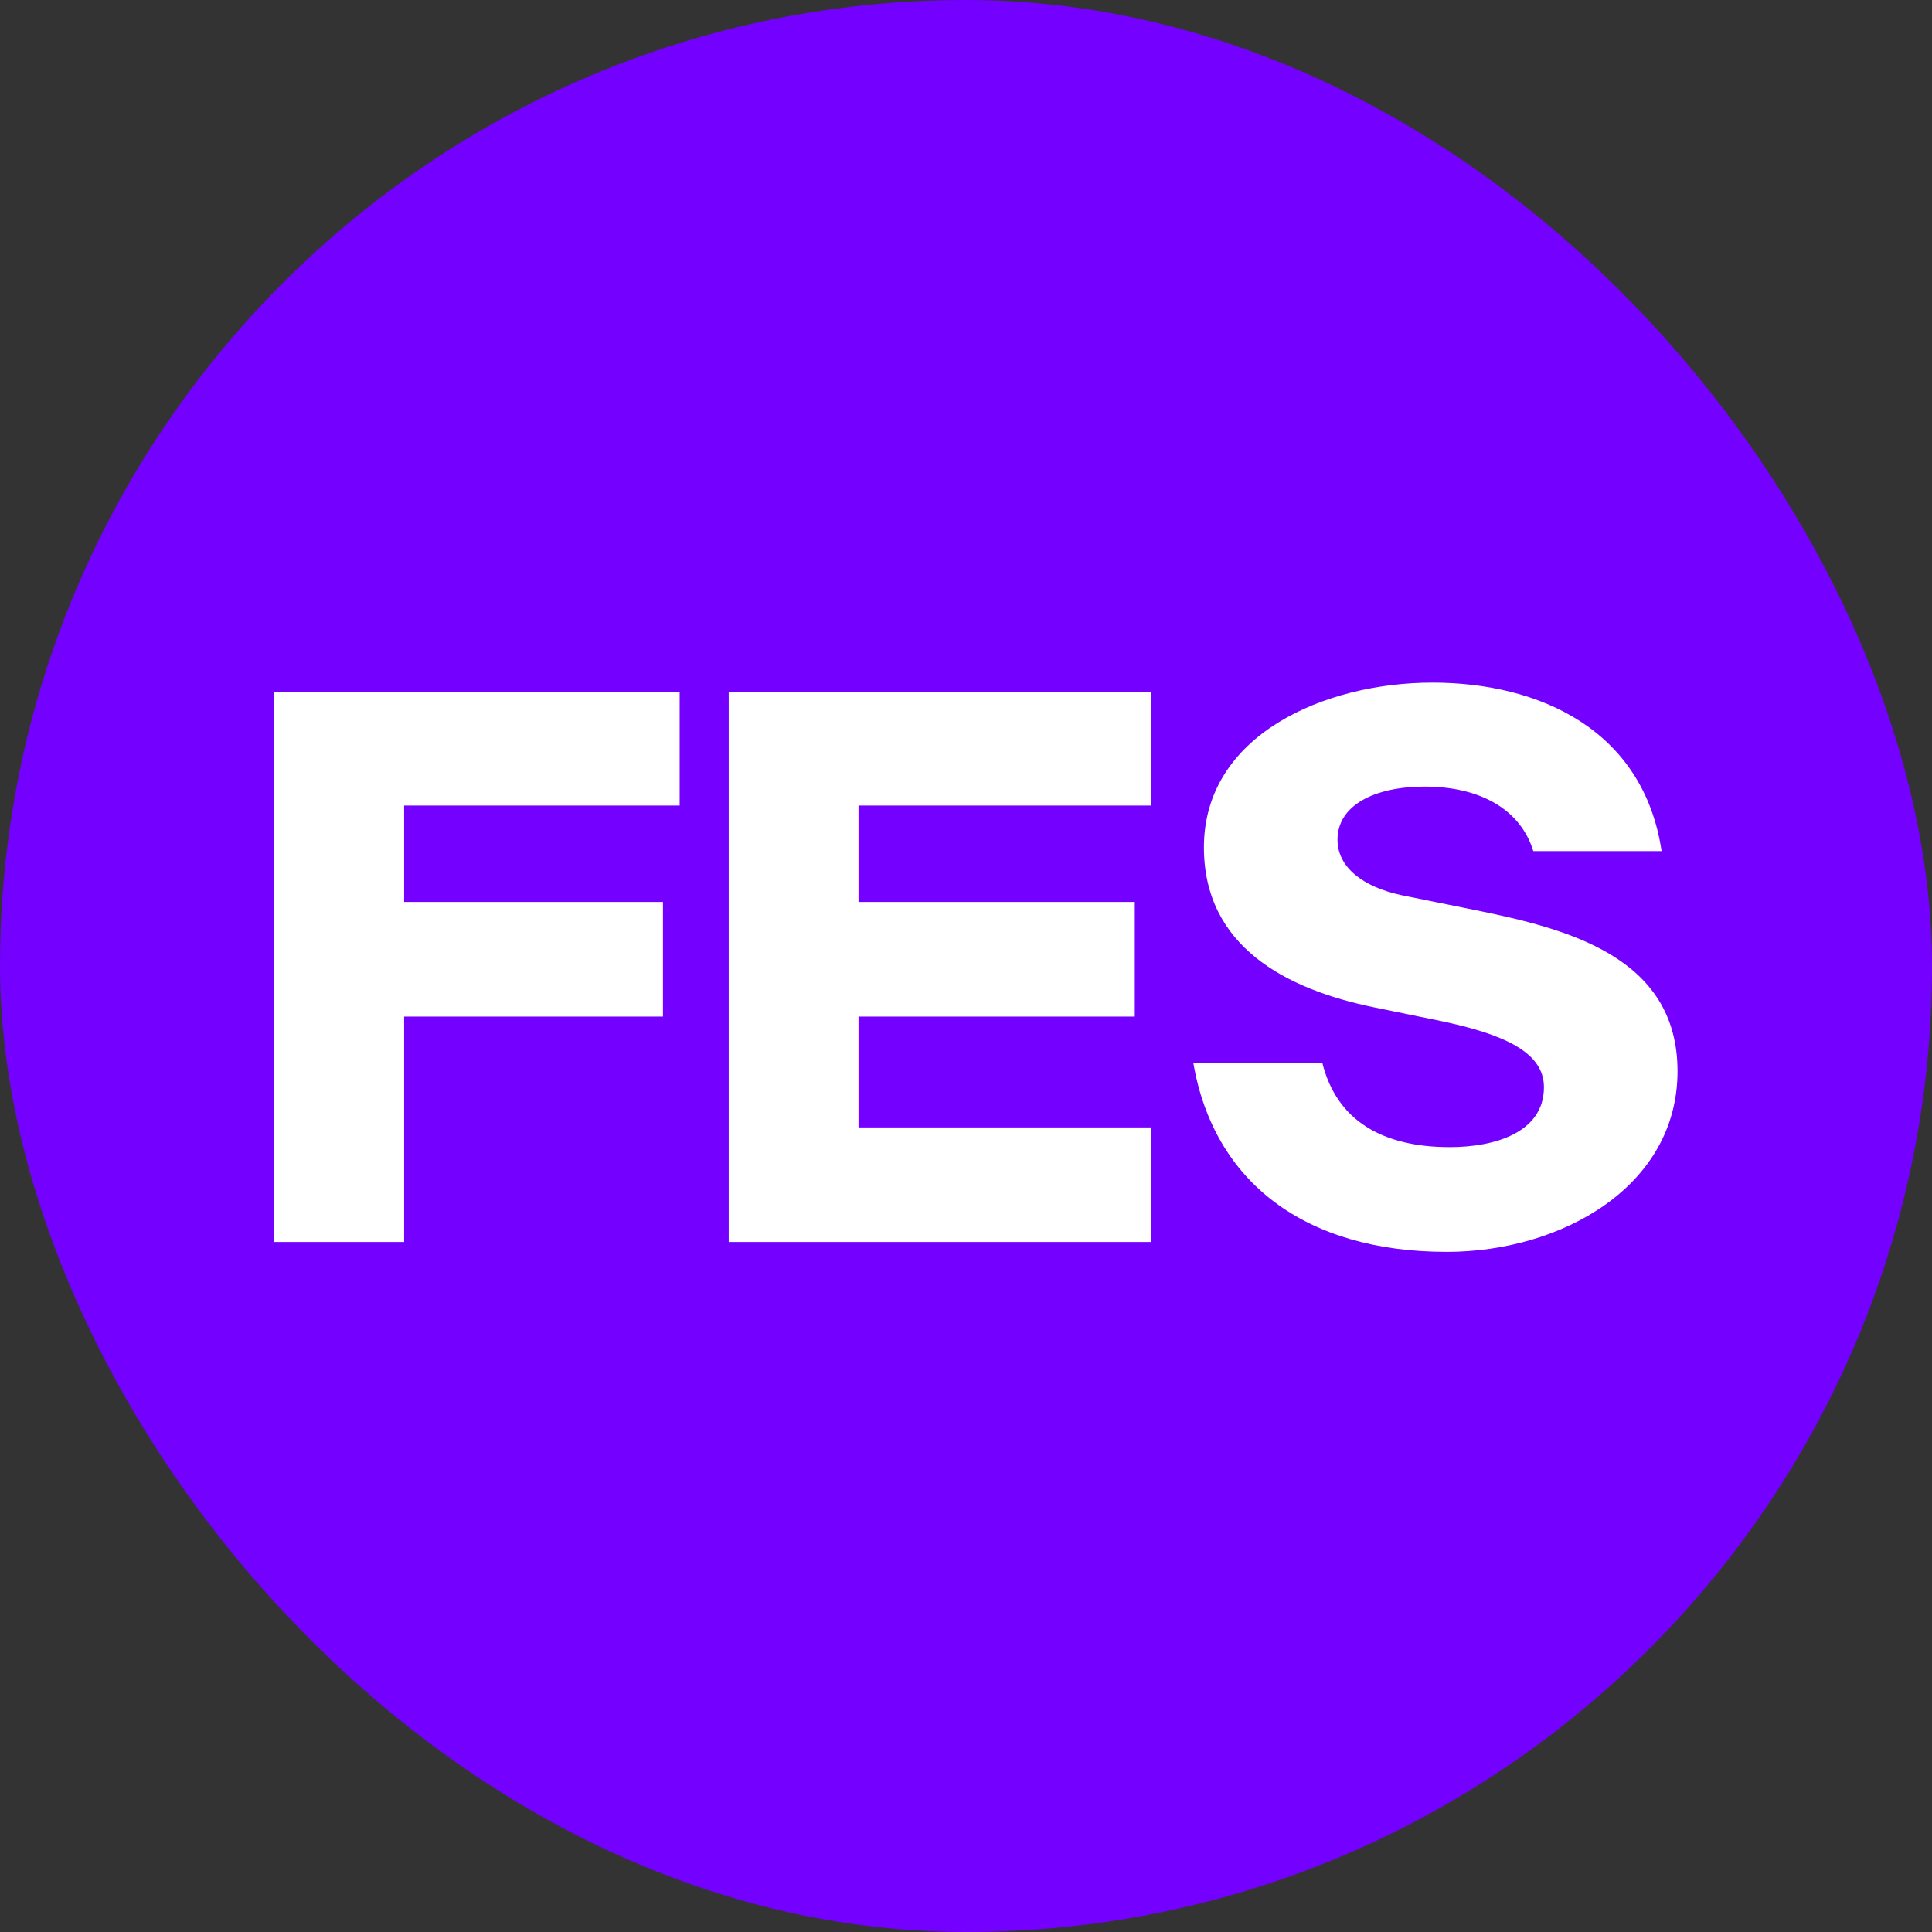 <?xml version="1.0" encoding="UTF-8"?> <svg xmlns="http://www.w3.org/2000/svg" width="56" height="56" viewBox="0 0 56 56" fill="none"><rect x="0" y="0" width="56" height="56" fill="#333333" stroke="none"/> <rect width="56" height="56" rx="28" fill="#7400FF"></rect> <path d="M7.952 36V20.05H19.7V23.35H11.714V26.144H19.216V29.466H11.714V36H7.952ZM21.122 36V20.05H33.354V23.35H24.884V26.144H32.892V29.466H24.884V32.678H33.354V36H21.122ZM48.162 24.67H44.444C44.07 23.46 42.904 22.8 41.298 22.8C39.824 22.8 38.768 23.35 38.768 24.34C38.768 25.132 39.494 25.704 40.616 25.946L42.794 26.386C45.368 26.914 48.624 27.706 48.624 31.05C48.624 34.394 45.258 36.286 41.936 36.286C37.822 36.286 35.182 34.262 34.588 30.808H38.328C38.746 32.48 40.066 33.25 42.024 33.25C43.322 33.25 44.752 32.832 44.752 31.512C44.752 30.478 43.542 29.972 41.782 29.598L39.846 29.202C37.25 28.674 34.896 27.42 34.896 24.56C34.896 21.304 38.394 19.786 41.518 19.786C44.62 19.786 47.634 21.15 48.162 24.67Z" fill="white"></path> </svg> 